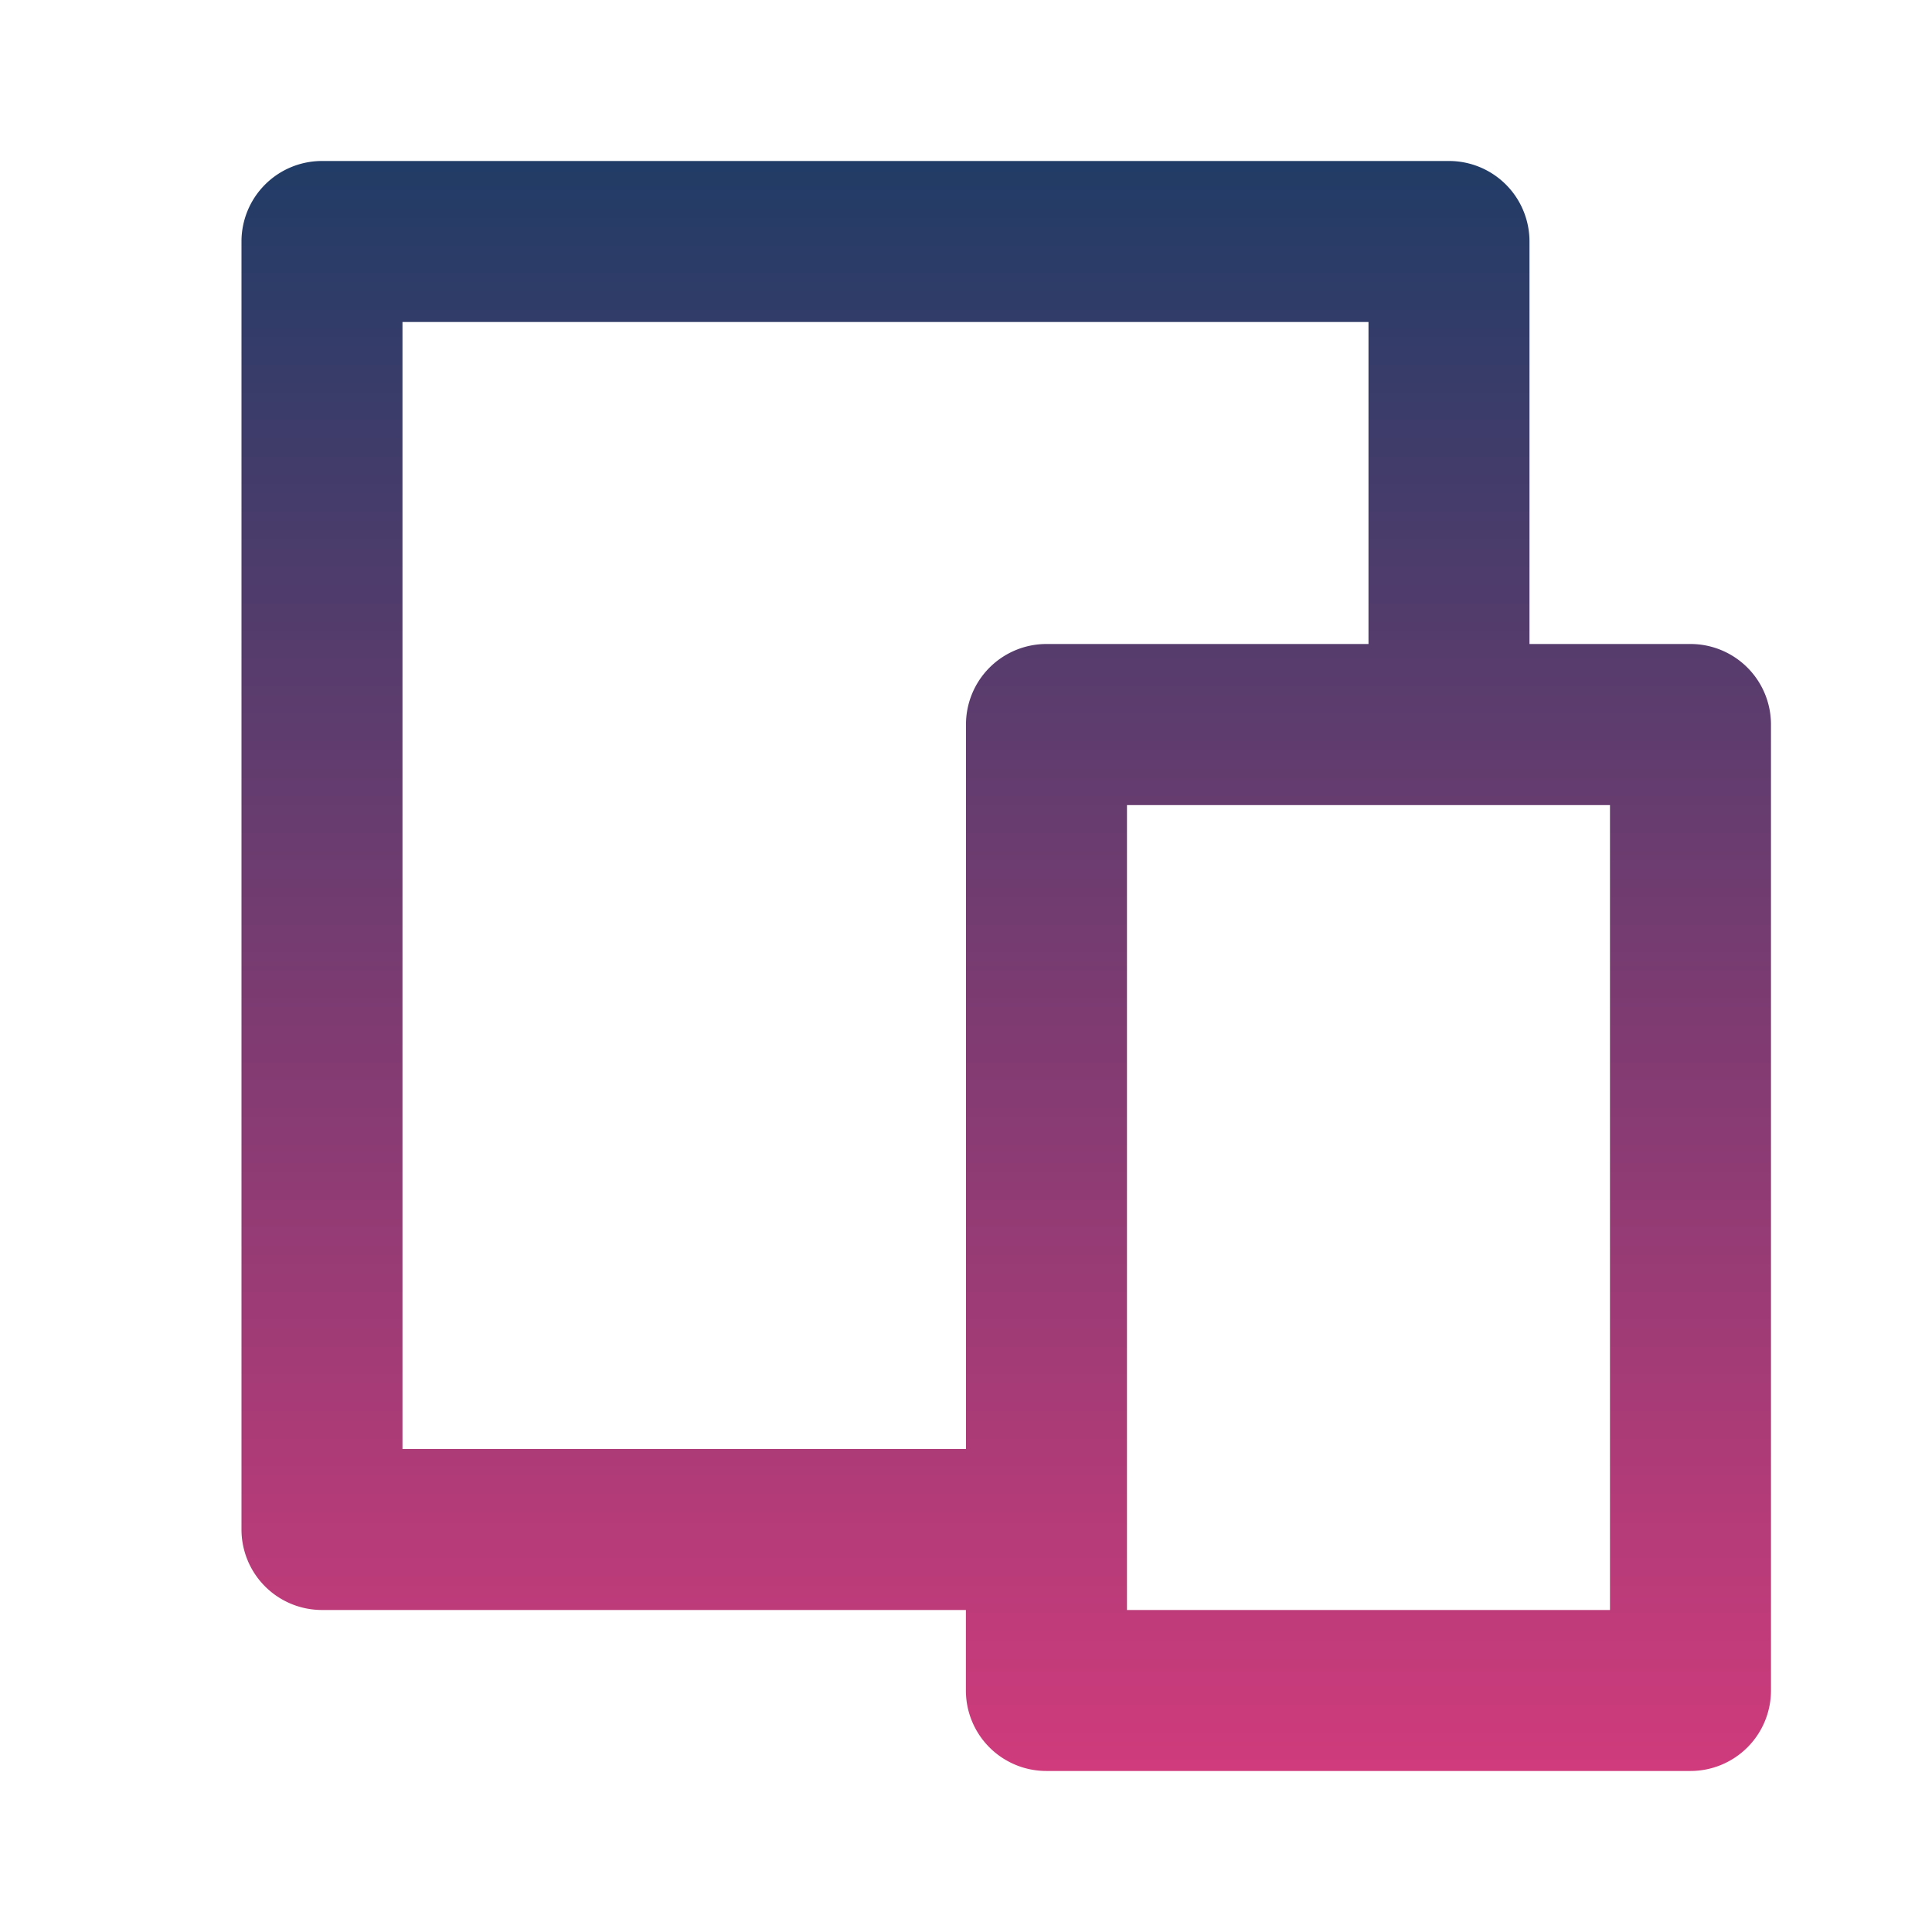 <svg xmlns="http://www.w3.org/2000/svg" width="60.291" height="60.291"><defs><linearGradient id="a" x1=".5" x2=".5" y2="1" gradientUnits="objectBoundingBox"><stop offset="0" stop-color="#1f3c66"/><stop offset="1" stop-color="#d13b7c"/></linearGradient></defs><path data-name="Path 22000" d="M0 0h60.291v60.291H0z" fill="none"/><path data-name="Path 22001" d="M43.194 17.073h5.024a2.512 2.512 0 012.512 2.512V49.73a2.512 2.512 0 01-2.512 2.512h-20.1a2.512 2.512 0 01-2.512-2.512v-2.512H5.512A2.512 2.512 0 013 44.706V4.512A2.512 2.512 0 015.512 2h35.17a2.512 2.512 0 012.512 2.512zm-5.024 0V7.024H8.024v35.17h17.585V19.585a2.512 2.512 0 012.512-2.512zM30.633 22.1v25.118h15.073V22.1z" transform="translate(4.536 3.024)" fill="url(#a)"/></svg>
